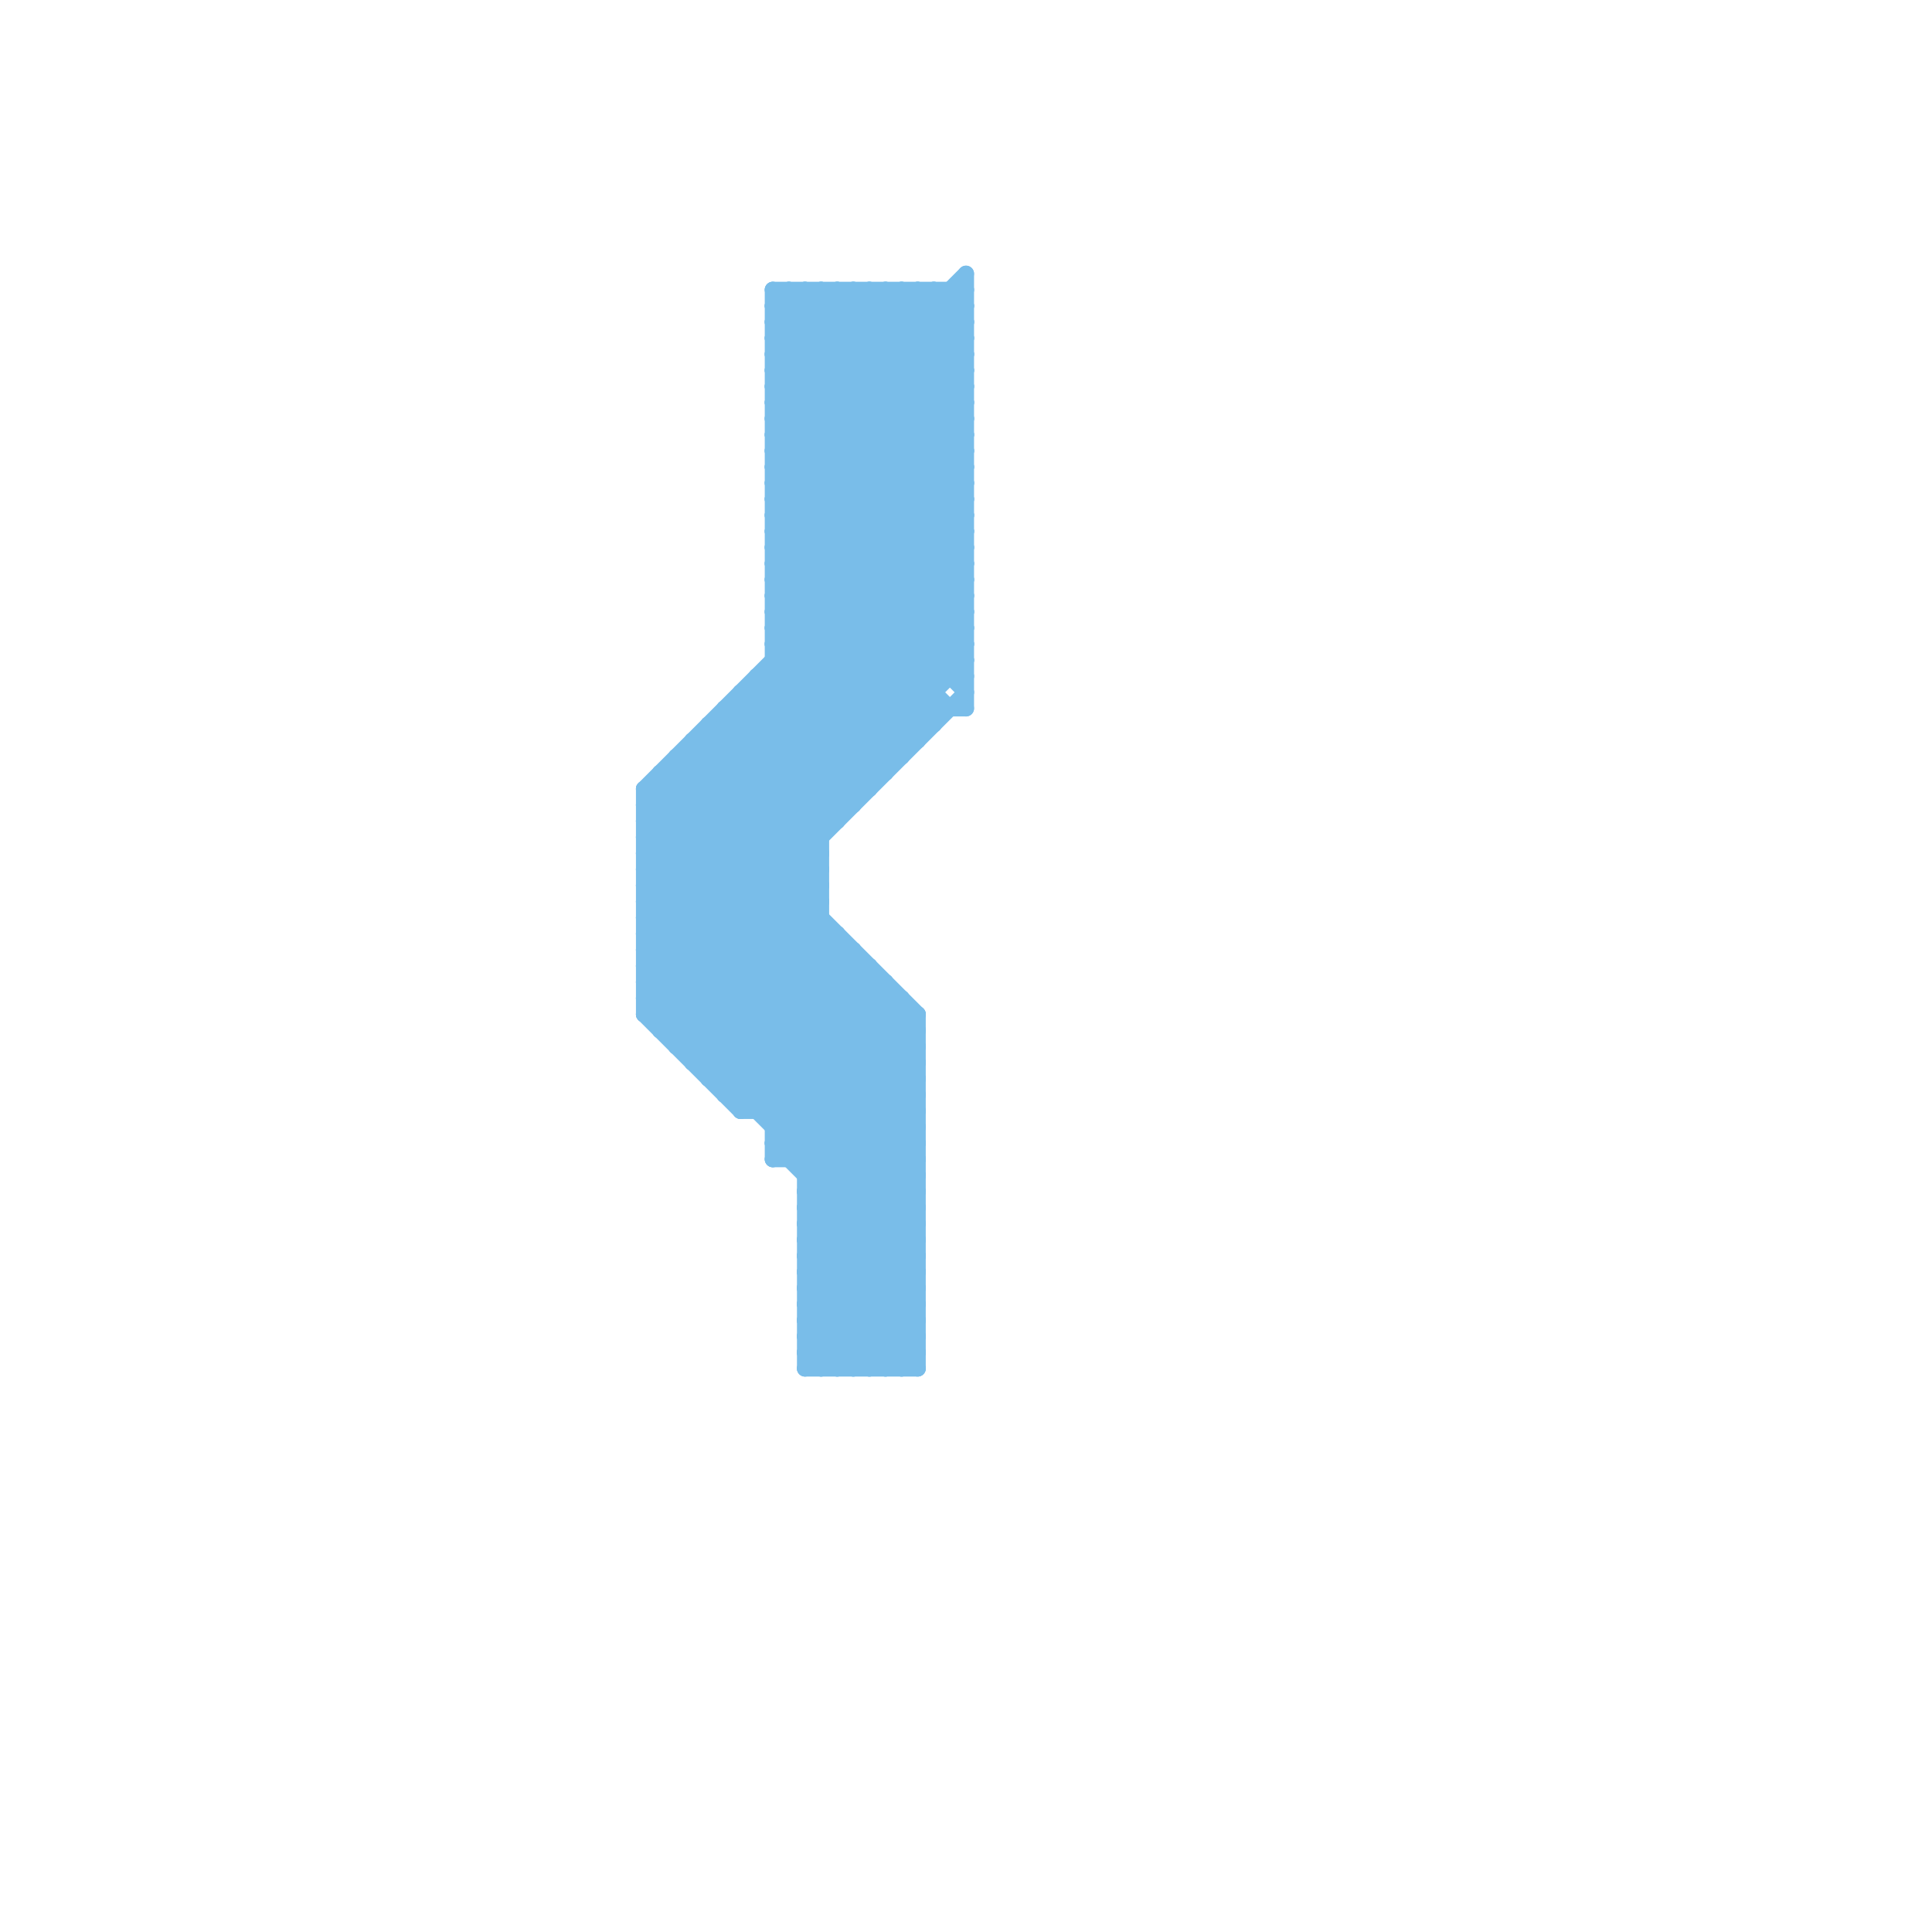 
<svg version="1.1" xmlns="http://www.w3.org/2000/svg" viewBox="0 0 120 120">
<style>line { stroke-width: 1; fill: none; stroke-linecap: round; stroke-linejoin: round; } .c0 { stroke: #79bde9 }</style><line class="c0" x1="50" y1="18" x2="50" y2="85"/><line class="c0" x1="42" y1="48" x2="57" y2="63"/><line class="c0" x1="55" y1="85" x2="57" y2="83"/><line class="c0" x1="40" y1="59" x2="53" y2="59"/><line class="c0" x1="40" y1="50" x2="60" y2="30"/><line class="c0" x1="40" y1="52" x2="60" y2="32"/><line class="c0" x1="57" y1="18" x2="60" y2="21"/><line class="c0" x1="48" y1="22" x2="60" y2="34"/><line class="c0" x1="48" y1="72" x2="57" y2="63"/><line class="c0" x1="48" y1="72" x2="57" y2="72"/><line class="c0" x1="46" y1="43" x2="53" y2="50"/><line class="c0" x1="48" y1="21" x2="60" y2="33"/><line class="c0" x1="48" y1="33" x2="59" y2="44"/><line class="c0" x1="50" y1="73" x2="57" y2="73"/><line class="c0" x1="48" y1="19" x2="60" y2="19"/><line class="c0" x1="48" y1="34" x2="58" y2="44"/><line class="c0" x1="42" y1="47" x2="51" y2="56"/><line class="c0" x1="48" y1="39" x2="60" y2="27"/><line class="c0" x1="56" y1="85" x2="57" y2="84"/><line class="c0" x1="43" y1="66" x2="57" y2="66"/><line class="c0" x1="44" y1="45" x2="44" y2="67"/><line class="c0" x1="47" y1="42" x2="60" y2="42"/><line class="c0" x1="48" y1="28" x2="60" y2="28"/><line class="c0" x1="50" y1="79" x2="57" y2="79"/><line class="c0" x1="42" y1="65" x2="51" y2="56"/><line class="c0" x1="47" y1="42" x2="47" y2="69"/><line class="c0" x1="53" y1="18" x2="60" y2="25"/><line class="c0" x1="48" y1="31" x2="60" y2="43"/><line class="c0" x1="50" y1="73" x2="57" y2="66"/><line class="c0" x1="40" y1="49" x2="40" y2="63"/><line class="c0" x1="48" y1="27" x2="57" y2="18"/><line class="c0" x1="54" y1="85" x2="57" y2="82"/><line class="c0" x1="45" y1="44" x2="52" y2="51"/><line class="c0" x1="40" y1="52" x2="51" y2="52"/><line class="c0" x1="53" y1="18" x2="53" y2="50"/><line class="c0" x1="40" y1="49" x2="60" y2="29"/><line class="c0" x1="59" y1="18" x2="59" y2="42"/><line class="c0" x1="40" y1="51" x2="60" y2="31"/><line class="c0" x1="40" y1="60" x2="57" y2="77"/><line class="c0" x1="50" y1="76" x2="57" y2="83"/><line class="c0" x1="43" y1="66" x2="51" y2="58"/><line class="c0" x1="48" y1="38" x2="60" y2="38"/><line class="c0" x1="50" y1="79" x2="57" y2="72"/><line class="c0" x1="46" y1="44" x2="52" y2="50"/><line class="c0" x1="48" y1="40" x2="60" y2="40"/><line class="c0" x1="48" y1="29" x2="60" y2="17"/><line class="c0" x1="50" y1="78" x2="57" y2="85"/><line class="c0" x1="41" y1="64" x2="51" y2="54"/><line class="c0" x1="40" y1="53" x2="60" y2="33"/><line class="c0" x1="40" y1="60" x2="54" y2="60"/><line class="c0" x1="40" y1="55" x2="60" y2="35"/><line class="c0" x1="50" y1="75" x2="57" y2="82"/><line class="c0" x1="48" y1="37" x2="60" y2="37"/><line class="c0" x1="48" y1="35" x2="60" y2="23"/><line class="c0" x1="51" y1="18" x2="51" y2="85"/><line class="c0" x1="53" y1="85" x2="57" y2="81"/><line class="c0" x1="49" y1="18" x2="60" y2="29"/><line class="c0" x1="50" y1="76" x2="57" y2="76"/><line class="c0" x1="48" y1="22" x2="60" y2="22"/><line class="c0" x1="41" y1="48" x2="55" y2="48"/><line class="c0" x1="50" y1="78" x2="57" y2="78"/><line class="c0" x1="40" y1="58" x2="52" y2="58"/><line class="c0" x1="46" y1="69" x2="54" y2="61"/><line class="c0" x1="40" y1="58" x2="60" y2="38"/><line class="c0" x1="48" y1="30" x2="60" y2="42"/><line class="c0" x1="50" y1="75" x2="57" y2="75"/><line class="c0" x1="48" y1="21" x2="60" y2="21"/><line class="c0" x1="50" y1="18" x2="60" y2="28"/><line class="c0" x1="48" y1="27" x2="60" y2="39"/><line class="c0" x1="40" y1="58" x2="57" y2="75"/><line class="c0" x1="50" y1="84" x2="57" y2="84"/><line class="c0" x1="48" y1="71" x2="56" y2="63"/><line class="c0" x1="44" y1="45" x2="58" y2="45"/><line class="c0" x1="40" y1="50" x2="57" y2="67"/><line class="c0" x1="44" y1="45" x2="51" y2="52"/><line class="c0" x1="50" y1="76" x2="57" y2="69"/><line class="c0" x1="40" y1="53" x2="51" y2="53"/><line class="c0" x1="50" y1="78" x2="57" y2="71"/><line class="c0" x1="40" y1="55" x2="51" y2="55"/><line class="c0" x1="46" y1="43" x2="58" y2="43"/><line class="c0" x1="50" y1="80" x2="55" y2="85"/><line class="c0" x1="45" y1="68" x2="53" y2="60"/><line class="c0" x1="48" y1="69" x2="55" y2="62"/><line class="c0" x1="40" y1="62" x2="58" y2="44"/><line class="c0" x1="48" y1="34" x2="60" y2="34"/><line class="c0" x1="50" y1="75" x2="57" y2="68"/><line class="c0" x1="50" y1="85" x2="57" y2="85"/><line class="c0" x1="48" y1="31" x2="60" y2="31"/><line class="c0" x1="50" y1="84" x2="57" y2="77"/><line class="c0" x1="41" y1="49" x2="57" y2="65"/><line class="c0" x1="40" y1="61" x2="55" y2="61"/><line class="c0" x1="48" y1="36" x2="57" y2="45"/><line class="c0" x1="48" y1="18" x2="48" y2="72"/><line class="c0" x1="40" y1="60" x2="60" y2="40"/><line class="c0" x1="40" y1="63" x2="46" y2="69"/><line class="c0" x1="46" y1="68" x2="54" y2="60"/><line class="c0" x1="48" y1="38" x2="60" y2="26"/><line class="c0" x1="40" y1="57" x2="57" y2="74"/><line class="c0" x1="48" y1="39" x2="56" y2="47"/><line class="c0" x1="48" y1="40" x2="60" y2="28"/><line class="c0" x1="40" y1="59" x2="57" y2="76"/><line class="c0" x1="43" y1="46" x2="51" y2="54"/><line class="c0" x1="51" y1="18" x2="60" y2="27"/><line class="c0" x1="50" y1="85" x2="57" y2="78"/><line class="c0" x1="48" y1="32" x2="58" y2="42"/><line class="c0" x1="40" y1="63" x2="57" y2="63"/><line class="c0" x1="48" y1="24" x2="54" y2="18"/><line class="c0" x1="48" y1="28" x2="58" y2="18"/><line class="c0" x1="48" y1="37" x2="60" y2="25"/><line class="c0" x1="50" y1="81" x2="54" y2="85"/><line class="c0" x1="40" y1="61" x2="60" y2="41"/><line class="c0" x1="40" y1="63" x2="60" y2="43"/><line class="c0" x1="48" y1="41" x2="55" y2="48"/><line class="c0" x1="49" y1="18" x2="49" y2="72"/><line class="c0" x1="48" y1="22" x2="52" y2="18"/><line class="c0" x1="48" y1="18" x2="60" y2="30"/><line class="c0" x1="48" y1="20" x2="60" y2="32"/><line class="c0" x1="52" y1="18" x2="60" y2="26"/><line class="c0" x1="42" y1="47" x2="56" y2="47"/><line class="c0" x1="60" y1="17" x2="60" y2="44"/><line class="c0" x1="55" y1="18" x2="55" y2="48"/><line class="c0" x1="40" y1="61" x2="57" y2="78"/><line class="c0" x1="48" y1="30" x2="60" y2="30"/><line class="c0" x1="41" y1="48" x2="41" y2="64"/><line class="c0" x1="52" y1="85" x2="57" y2="80"/><line class="c0" x1="54" y1="18" x2="60" y2="24"/><line class="c0" x1="55" y1="61" x2="55" y2="85"/><line class="c0" x1="48" y1="24" x2="60" y2="36"/><line class="c0" x1="48" y1="27" x2="60" y2="27"/><line class="c0" x1="48" y1="71" x2="57" y2="71"/><line class="c0" x1="46" y1="43" x2="46" y2="69"/><line class="c0" x1="42" y1="64" x2="51" y2="55"/><line class="c0" x1="45" y1="44" x2="45" y2="68"/><line class="c0" x1="48" y1="25" x2="55" y2="18"/><line class="c0" x1="48" y1="37" x2="57" y2="46"/><line class="c0" x1="48" y1="71" x2="57" y2="80"/><line class="c0" x1="44" y1="67" x2="52" y2="59"/><line class="c0" x1="48" y1="36" x2="60" y2="36"/><line class="c0" x1="50" y1="74" x2="57" y2="81"/><line class="c0" x1="57" y1="18" x2="57" y2="46"/><line class="c0" x1="50" y1="82" x2="53" y2="85"/><line class="c0" x1="43" y1="46" x2="43" y2="66"/><line class="c0" x1="48" y1="33" x2="60" y2="33"/><line class="c0" x1="48" y1="34" x2="60" y2="22"/><line class="c0" x1="40" y1="62" x2="56" y2="62"/><line class="c0" x1="44" y1="67" x2="57" y2="67"/><line class="c0" x1="48" y1="31" x2="60" y2="19"/><line class="c0" x1="48" y1="42" x2="54" y2="48"/><line class="c0" x1="40" y1="52" x2="57" y2="69"/><line class="c0" x1="57" y1="63" x2="57" y2="85"/><line class="c0" x1="50" y1="83" x2="52" y2="85"/><line class="c0" x1="43" y1="46" x2="57" y2="46"/><line class="c0" x1="40" y1="62" x2="57" y2="79"/><line class="c0" x1="50" y1="77" x2="57" y2="84"/><line class="c0" x1="48" y1="21" x2="51" y2="18"/><line class="c0" x1="50" y1="74" x2="57" y2="74"/><line class="c0" x1="41" y1="63" x2="51" y2="53"/><line class="c0" x1="48" y1="35" x2="58" y2="45"/><line class="c0" x1="40" y1="54" x2="60" y2="34"/><line class="c0" x1="44" y1="66" x2="52" y2="58"/><line class="c0" x1="40" y1="56" x2="60" y2="36"/><line class="c0" x1="48" y1="26" x2="60" y2="38"/><line class="c0" x1="48" y1="19" x2="49" y2="18"/><line class="c0" x1="52" y1="58" x2="52" y2="85"/><line class="c0" x1="40" y1="51" x2="52" y2="51"/><line class="c0" x1="51" y1="85" x2="57" y2="79"/><line class="c0" x1="58" y1="18" x2="60" y2="20"/><line class="c0" x1="48" y1="23" x2="60" y2="35"/><line class="c0" x1="40" y1="54" x2="57" y2="71"/><line class="c0" x1="48" y1="25" x2="60" y2="37"/><line class="c0" x1="41" y1="64" x2="57" y2="64"/><line class="c0" x1="40" y1="56" x2="57" y2="73"/><line class="c0" x1="50" y1="77" x2="57" y2="77"/><line class="c0" x1="50" y1="72" x2="57" y2="65"/><line class="c0" x1="50" y1="74" x2="57" y2="67"/><line class="c0" x1="48" y1="70" x2="57" y2="70"/><line class="c0" x1="48" y1="18" x2="60" y2="18"/><line class="c0" x1="56" y1="18" x2="60" y2="22"/><line class="c0" x1="48" y1="20" x2="60" y2="20"/><line class="c0" x1="59" y1="18" x2="60" y2="19"/><line class="c0" x1="48" y1="29" x2="60" y2="41"/><line class="c0" x1="50" y1="81" x2="57" y2="81"/><line class="c0" x1="48" y1="32" x2="60" y2="32"/><line class="c0" x1="50" y1="83" x2="57" y2="83"/><line class="c0" x1="48" y1="26" x2="56" y2="18"/><line class="c0" x1="48" y1="30" x2="60" y2="18"/><line class="c0" x1="48" y1="70" x2="56" y2="62"/><line class="c0" x1="40" y1="49" x2="57" y2="66"/><line class="c0" x1="40" y1="51" x2="57" y2="68"/><line class="c0" x1="45" y1="68" x2="57" y2="68"/><line class="c0" x1="48" y1="41" x2="60" y2="41"/><line class="c0" x1="48" y1="24" x2="60" y2="24"/><line class="c0" x1="48" y1="20" x2="50" y2="18"/><line class="c0" x1="50" y1="80" x2="57" y2="80"/><line class="c0" x1="40" y1="54" x2="51" y2="54"/><line class="c0" x1="50" y1="77" x2="57" y2="70"/><line class="c0" x1="40" y1="56" x2="51" y2="56"/><line class="c0" x1="56" y1="62" x2="56" y2="85"/><line class="c0" x1="40" y1="53" x2="57" y2="70"/><line class="c0" x1="48" y1="36" x2="60" y2="24"/><line class="c0" x1="40" y1="55" x2="57" y2="72"/><line class="c0" x1="50" y1="81" x2="57" y2="74"/><line class="c0" x1="50" y1="83" x2="57" y2="76"/><line class="c0" x1="54" y1="60" x2="54" y2="85"/><line class="c0" x1="48" y1="33" x2="60" y2="21"/><line class="c0" x1="45" y1="44" x2="60" y2="44"/><line class="c0" x1="48" y1="19" x2="60" y2="31"/><line class="c0" x1="40" y1="57" x2="60" y2="37"/><line class="c0" x1="40" y1="59" x2="60" y2="39"/><line class="c0" x1="48" y1="39" x2="60" y2="39"/><line class="c0" x1="42" y1="47" x2="42" y2="65"/><line class="c0" x1="50" y1="80" x2="57" y2="73"/><line class="c0" x1="58" y1="18" x2="58" y2="45"/><line class="c0" x1="49" y1="72" x2="57" y2="64"/><line class="c0" x1="52" y1="18" x2="52" y2="51"/><line class="c0" x1="48" y1="23" x2="53" y2="18"/><line class="c0" x1="48" y1="28" x2="60" y2="40"/><line class="c0" x1="44" y1="46" x2="51" y2="53"/><line class="c0" x1="50" y1="84" x2="51" y2="85"/><line class="c0" x1="48" y1="26" x2="60" y2="26"/><line class="c0" x1="50" y1="82" x2="57" y2="82"/><line class="c0" x1="40" y1="50" x2="53" y2="50"/><line class="c0" x1="56" y1="18" x2="56" y2="47"/><line class="c0" x1="48" y1="40" x2="55" y2="47"/><line class="c0" x1="48" y1="23" x2="60" y2="23"/><line class="c0" x1="45" y1="67" x2="53" y2="59"/><line class="c0" x1="48" y1="25" x2="60" y2="25"/><line class="c0" x1="54" y1="18" x2="54" y2="49"/><line class="c0" x1="53" y1="59" x2="53" y2="85"/><line class="c0" x1="50" y1="79" x2="56" y2="85"/><line class="c0" x1="41" y1="48" x2="57" y2="64"/><line class="c0" x1="45" y1="45" x2="51" y2="51"/><line class="c0" x1="47" y1="69" x2="55" y2="61"/><line class="c0" x1="47" y1="42" x2="54" y2="49"/><line class="c0" x1="40" y1="57" x2="51" y2="57"/><line class="c0" x1="40" y1="49" x2="54" y2="49"/><line class="c0" x1="48" y1="29" x2="60" y2="29"/><line class="c0" x1="50" y1="82" x2="57" y2="75"/><line class="c0" x1="48" y1="32" x2="60" y2="20"/><line class="c0" x1="42" y1="65" x2="57" y2="65"/><line class="c0" x1="48" y1="38" x2="56" y2="46"/><line class="c0" x1="47" y1="43" x2="53" y2="49"/><line class="c0" x1="55" y1="18" x2="60" y2="23"/><line class="c0" x1="46" y1="69" x2="57" y2="69"/><line class="c0" x1="48" y1="35" x2="60" y2="35"/><line class="c0" x1="43" y1="47" x2="51" y2="55"/><line class="c0" x1="43" y1="65" x2="51" y2="57"/>


</svg>

